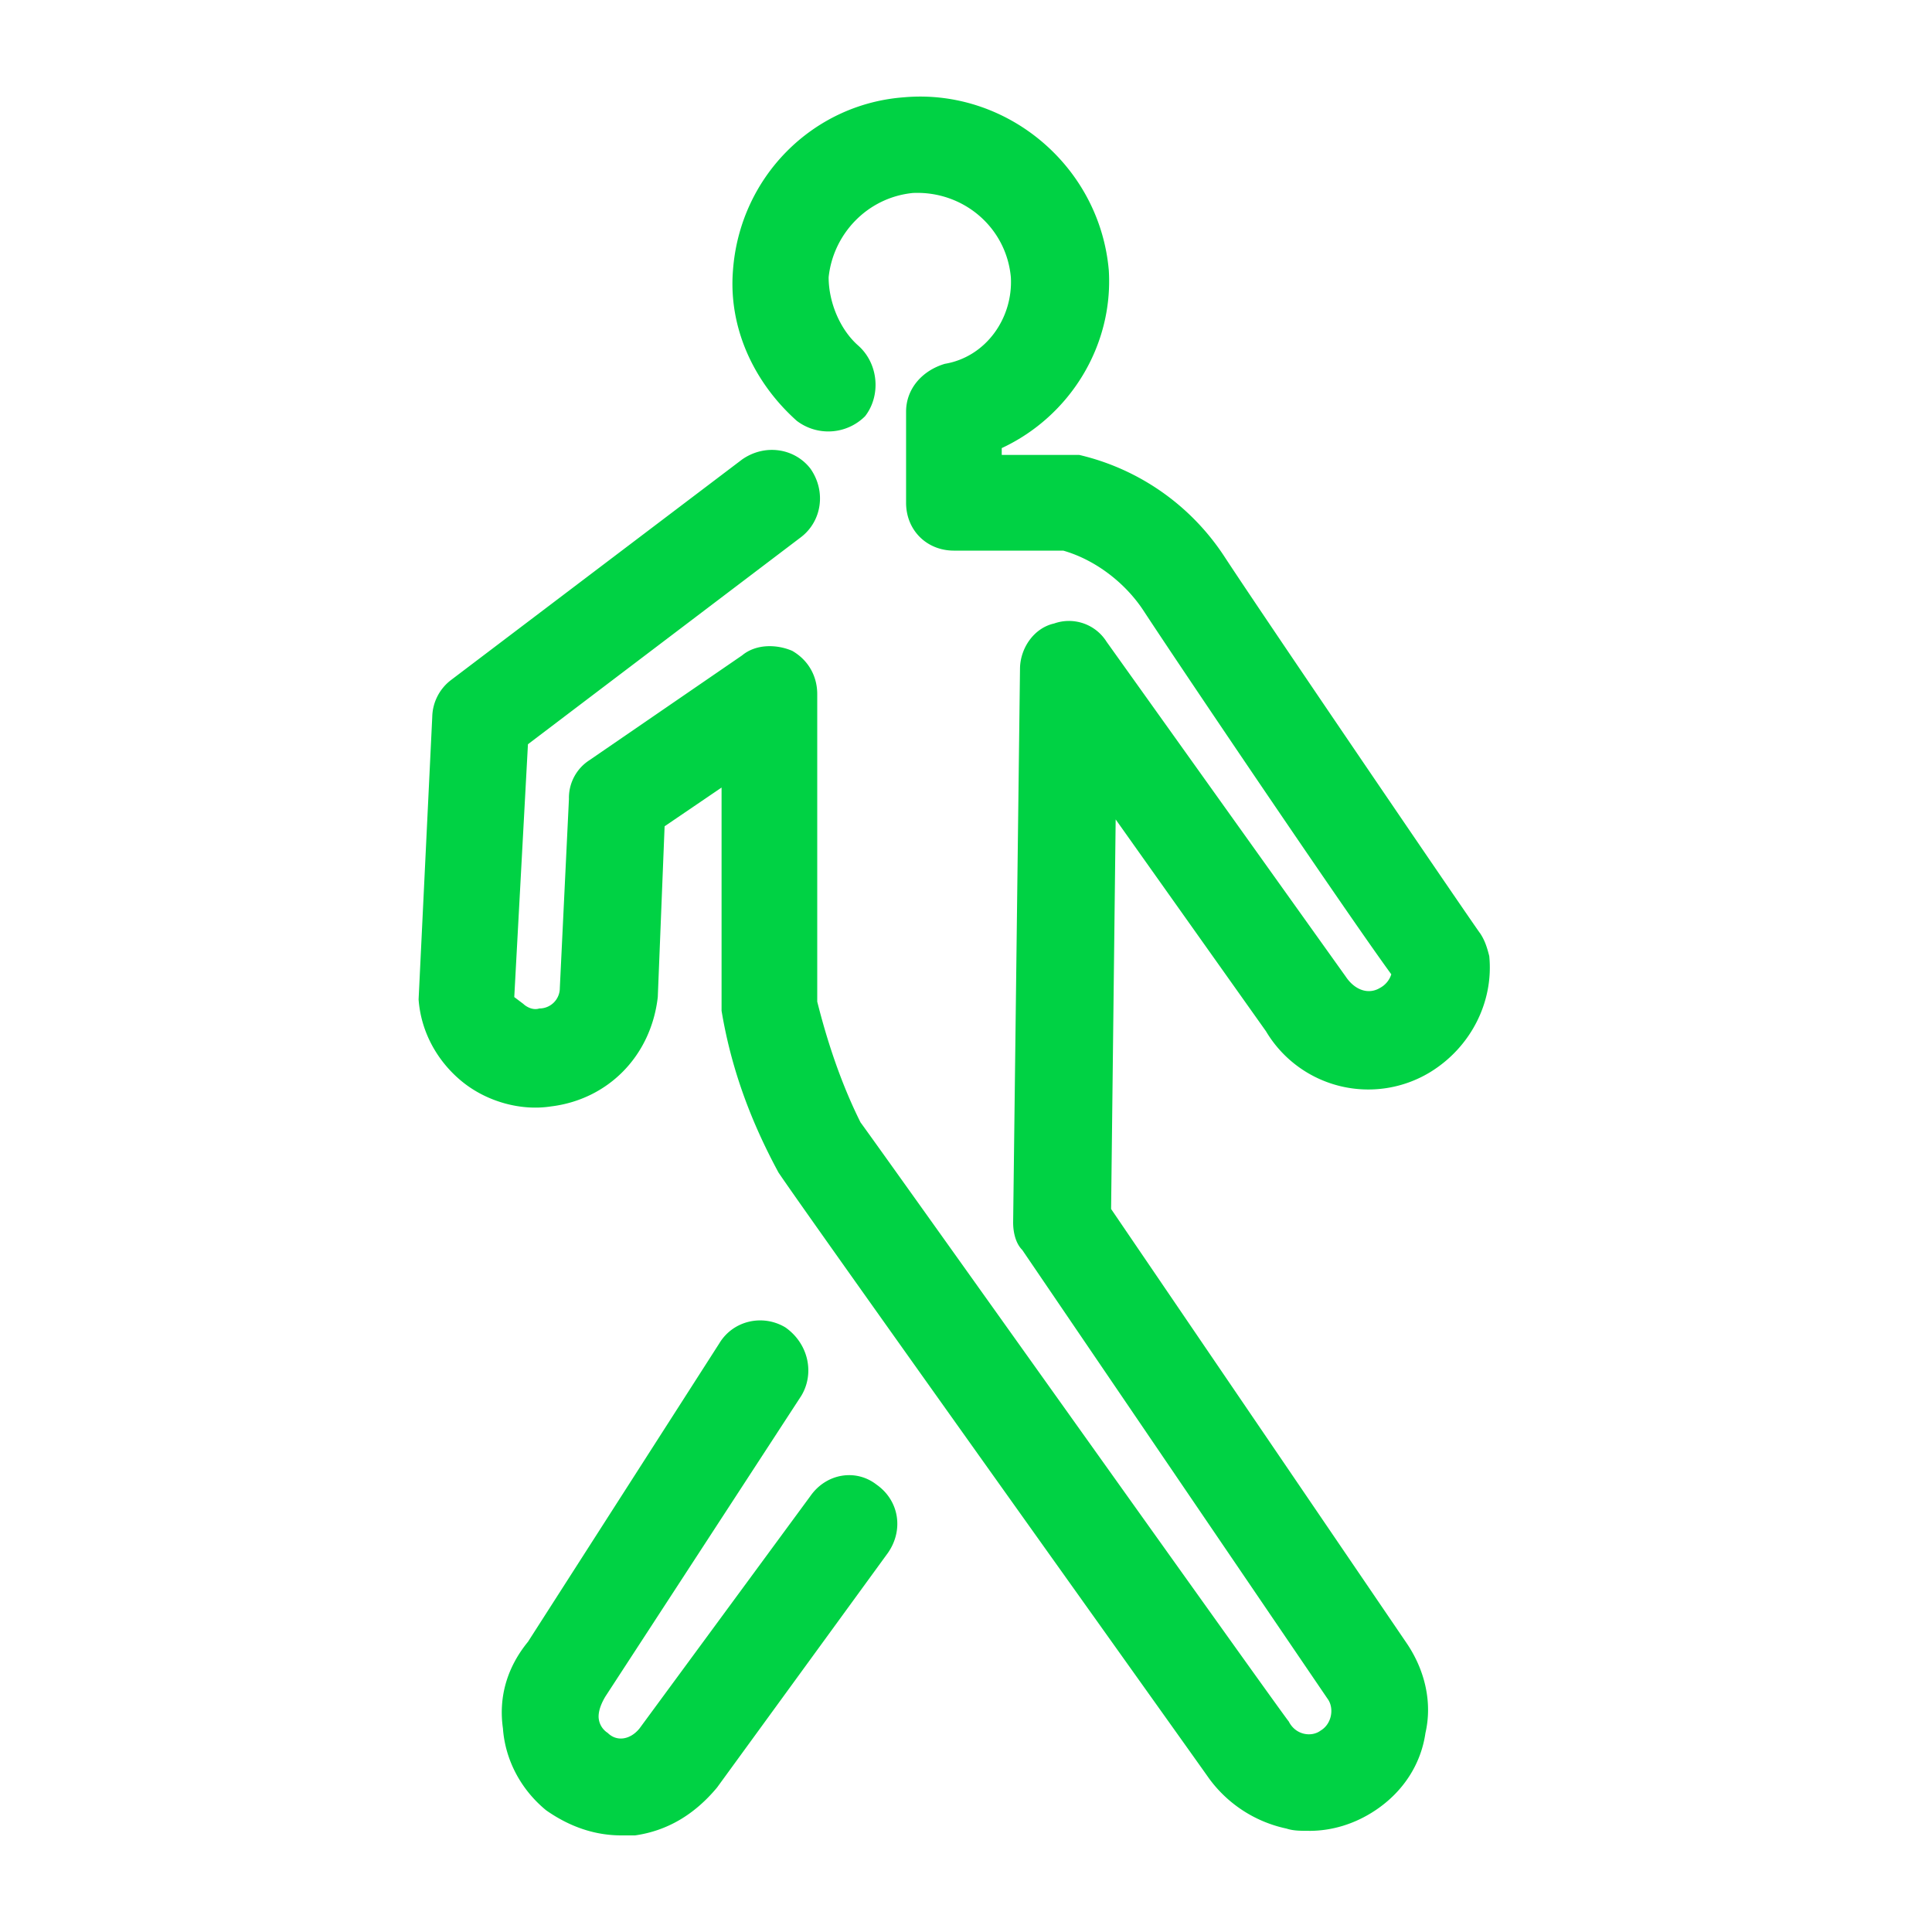 <svg viewBox="0 0 60 60" xmlns="http://www.w3.org/2000/svg" xmlns:xlink="http://www.w3.org/1999/xlink">
  <defs>
    <path d="M40.66 56.859c.708 0 1.416-.213 2.052-.637.85-.566 1.415-1.415 1.557-2.405.212-.92 0-1.91-.566-2.76l-9.197-13.511.142-12.098 4.669 6.58A3.697 3.697 0 0 0 44.41 33.3c1.274-.778 1.981-2.193 1.84-3.608-.071-.283-.142-.495-.283-.707-.071-.071-6.58-9.622-7.924-11.673a7.402 7.402 0 0 0-4.527-3.184H31.11v-.212c2.123-.99 3.467-3.183 3.325-5.518-.283-3.254-3.183-5.66-6.367-5.376-2.83.212-5.093 2.476-5.305 5.376-.142 1.769.636 3.467 1.98 4.67a1.617 1.617 0 0 0 2.123-.142c.495-.637.424-1.627-.212-2.193-.566-.496-.92-1.344-.92-2.123.141-1.344 1.202-2.476 2.617-2.617 1.557-.07 2.9 1.061 3.042 2.617.071 1.274-.778 2.476-2.051 2.689-.708.212-1.203.778-1.203 1.485v2.83c0 .849.637 1.486 1.486 1.486h3.395c.99.283 1.91.99 2.476 1.839 1.203 1.84 6.367 9.48 7.712 11.319a.725.725 0 0 1-.354.424c-.354.213-.778.071-1.061-.353l-7.428-10.4a1.38 1.38 0 0 0-1.628-.566c-.636.142-1.06.779-1.06 1.415l-.213 17.191c0 .283.07.637.283.849l9.48 13.936c.212.283.141.779-.213.99-.282.213-.778.142-.99-.282-.141-.142-12.522-17.545-13.3-18.606-.636-1.273-1.06-2.617-1.344-3.75v-9.55c0-.566-.283-1.06-.778-1.344-.495-.212-1.132-.212-1.556.142l-4.74 3.254a1.39 1.39 0 0 0-.637 1.203l-.283 5.871a.634.634 0 0 1-.637.637c-.212.07-.424-.07-.495-.141l-.283-.213.425-7.852 8.489-6.438c.637-.495.778-1.415.283-2.122-.495-.637-1.415-.778-2.122-.283l-9.056 6.862a1.477 1.477 0 0 0-.566 1.132L13 31.037c.07.99.566 1.91 1.344 2.547.778.637 1.84.92 2.76.778 1.768-.212 3.112-1.556 3.324-3.396l.212-5.305 1.769-1.203v6.933c.283 1.698.849 3.325 1.768 5.023.85 1.273 12.876 18.11 13.371 18.817a4.008 4.008 0 0 0 2.405 1.557c.213.07.425.07.708.07zM19.297 57h.425c.99-.141 1.839-.637 2.546-1.486l5.306-7.286c.495-.708.354-1.627-.354-2.123-.636-.495-1.556-.353-2.051.354l-5.306 7.216c-.283.354-.707.425-.99.142a.613.613 0 0 1-.283-.496c0-.07 0-.283.212-.636l6.084-9.339c.424-.707.212-1.627-.495-2.122-.708-.424-1.627-.212-2.052.495l-5.942 9.268c-.637.778-.92 1.698-.778 2.688.07.99.565 1.91 1.344 2.547.707.495 1.485.778 2.334.778z" id="a"/>
  </defs>
  <use fill="#00D244" xlink:href="#a"/>
</svg>
